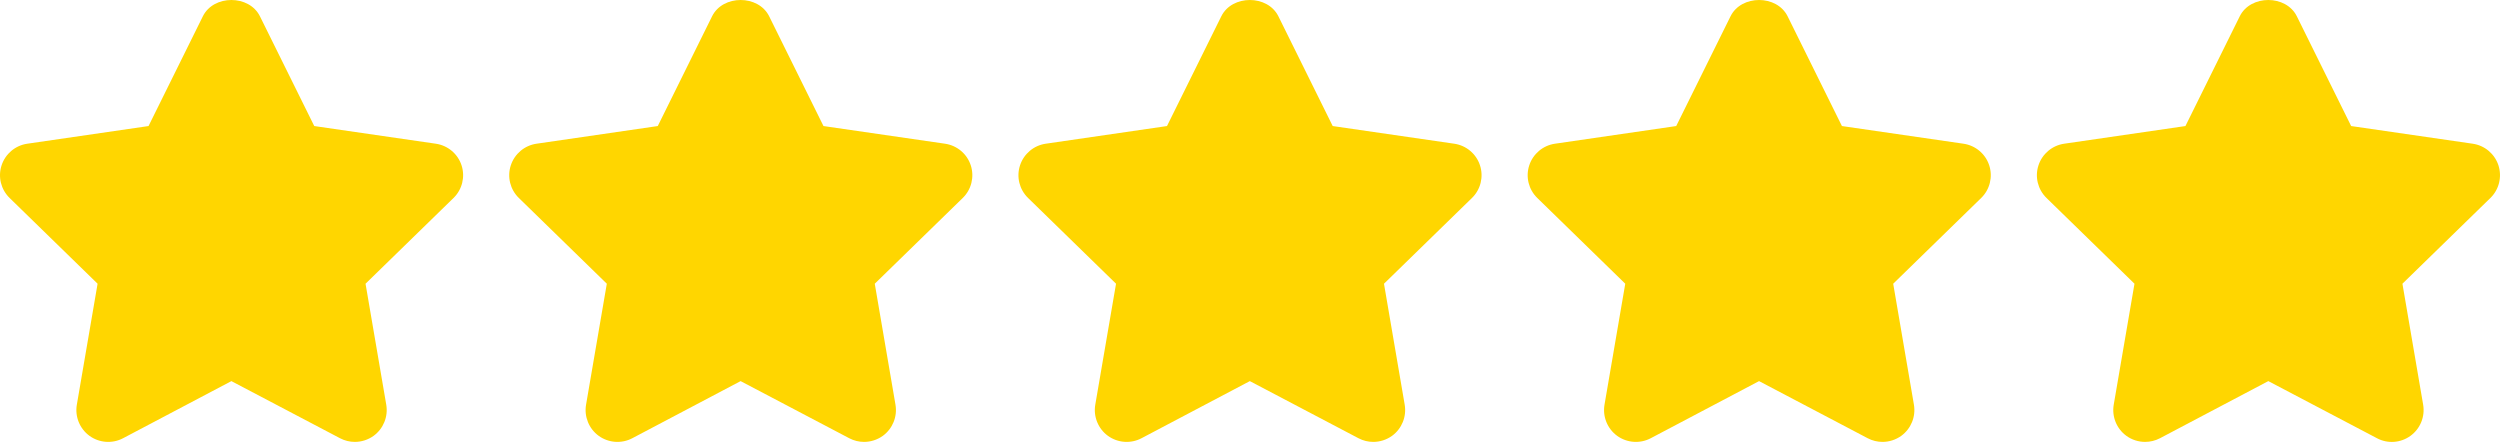 <svg xmlns="http://www.w3.org/2000/svg" width="512" height="91" viewBox="0 0 512 91" fill="none"><path d="M94.526 33.865C93.757 31.506 91.717 29.791 89.259 29.433L64.36 25.815L53.234 3.334C51.031 -1.111 43.75 -1.111 41.547 3.334L30.421 25.815L5.581 29.433C3.13 29.791 1.09 31.512 0.321 33.872C-0.448 36.225 0.191 38.813 1.97 40.546L19.986 58.106L15.736 82.881C15.319 85.325 16.323 87.802 18.33 89.262C20.344 90.715 23.01 90.905 25.2 89.751L47.388 78.051L69.641 89.751C70.593 90.253 71.636 90.501 72.672 90.501C74.021 90.501 75.37 90.077 76.511 89.263C78.519 87.796 79.522 85.326 79.105 82.882L74.862 58.107L92.878 40.547C94.657 38.819 95.295 36.225 94.526 33.865Z" fill="#FFD600"></path><path d="M198.815 33.865C198.046 31.506 196.006 29.791 193.548 29.433L168.649 25.815L157.523 3.334C155.32 -1.111 148.039 -1.111 145.836 3.334L134.71 25.815L109.87 29.433C107.419 29.791 105.379 31.512 104.61 33.872C103.841 36.225 104.48 38.813 106.259 40.546L124.275 58.106L120.025 82.881C119.608 85.325 120.612 87.809 122.619 89.262C124.627 90.715 127.299 90.905 129.489 89.751L151.677 78.051L173.93 89.751C174.882 90.253 175.925 90.501 176.961 90.501C178.31 90.501 179.659 90.077 180.8 89.263C182.808 87.796 183.811 85.326 183.394 82.882L179.151 58.107L197.167 40.547C198.946 38.819 199.584 36.225 198.815 33.865Z" fill="#FFD600"></path><path d="M303.104 33.865C302.335 31.506 300.295 29.791 297.837 29.433L272.938 25.815L261.812 3.334C259.609 -1.111 252.328 -1.111 250.125 3.334L238.999 25.815L214.159 29.433C211.708 29.791 209.668 31.512 208.899 33.872C208.13 36.225 208.769 38.813 210.548 40.546L228.564 58.106L224.314 82.881C223.897 85.325 224.901 87.802 226.908 89.262C228.922 90.715 231.588 90.905 233.778 89.751L255.965 78.051L278.218 89.751C279.17 90.253 280.213 90.501 281.249 90.501C282.598 90.501 283.947 90.077 285.088 89.263C287.096 87.796 288.099 85.326 287.682 82.882L283.439 58.107L301.455 40.547C303.235 38.819 303.873 36.225 303.104 33.865Z" fill="#FFD600"></path><path d="M407.393 33.865C406.624 31.506 404.584 29.791 402.126 29.433L377.227 25.815L366.101 3.334C363.898 -1.111 356.617 -1.111 354.414 3.334L343.288 25.815L318.448 29.433C315.997 29.791 313.957 31.512 313.188 33.872C312.419 36.225 313.058 38.813 314.837 40.546L332.853 58.106L328.603 82.881C328.186 85.325 329.19 87.802 331.197 89.262C333.211 90.715 335.877 90.905 338.067 89.751L360.254 78.051L382.507 89.751C383.459 90.253 384.502 90.501 385.538 90.501C386.887 90.501 388.236 90.077 389.377 89.263C391.385 87.796 392.388 85.326 391.971 82.882L387.728 58.107L405.744 40.547C407.523 38.819 408.162 36.225 407.393 33.865Z" fill="#FFD600"></path><path d="M511.682 33.865C510.906 31.506 508.873 29.791 506.415 29.433L481.516 25.815L470.39 3.334C468.187 -1.111 460.906 -1.111 458.703 3.334L447.577 25.815L422.737 29.433C420.286 29.791 418.246 31.512 417.477 33.872C416.708 36.225 417.347 38.813 419.126 40.546L437.142 58.106L432.892 82.881C432.475 85.325 433.479 87.802 435.486 89.262C436.62 90.083 437.963 90.5 439.312 90.5C440.355 90.5 441.398 90.252 442.362 89.75L464.55 78.05L486.809 89.75C488.999 90.917 491.658 90.721 493.673 89.255C495.674 87.795 496.678 85.325 496.261 82.88L492.018 58.105L510.034 40.545C511.812 38.819 512.445 36.225 511.682 33.865Z" fill="#FFD600"></path></svg>